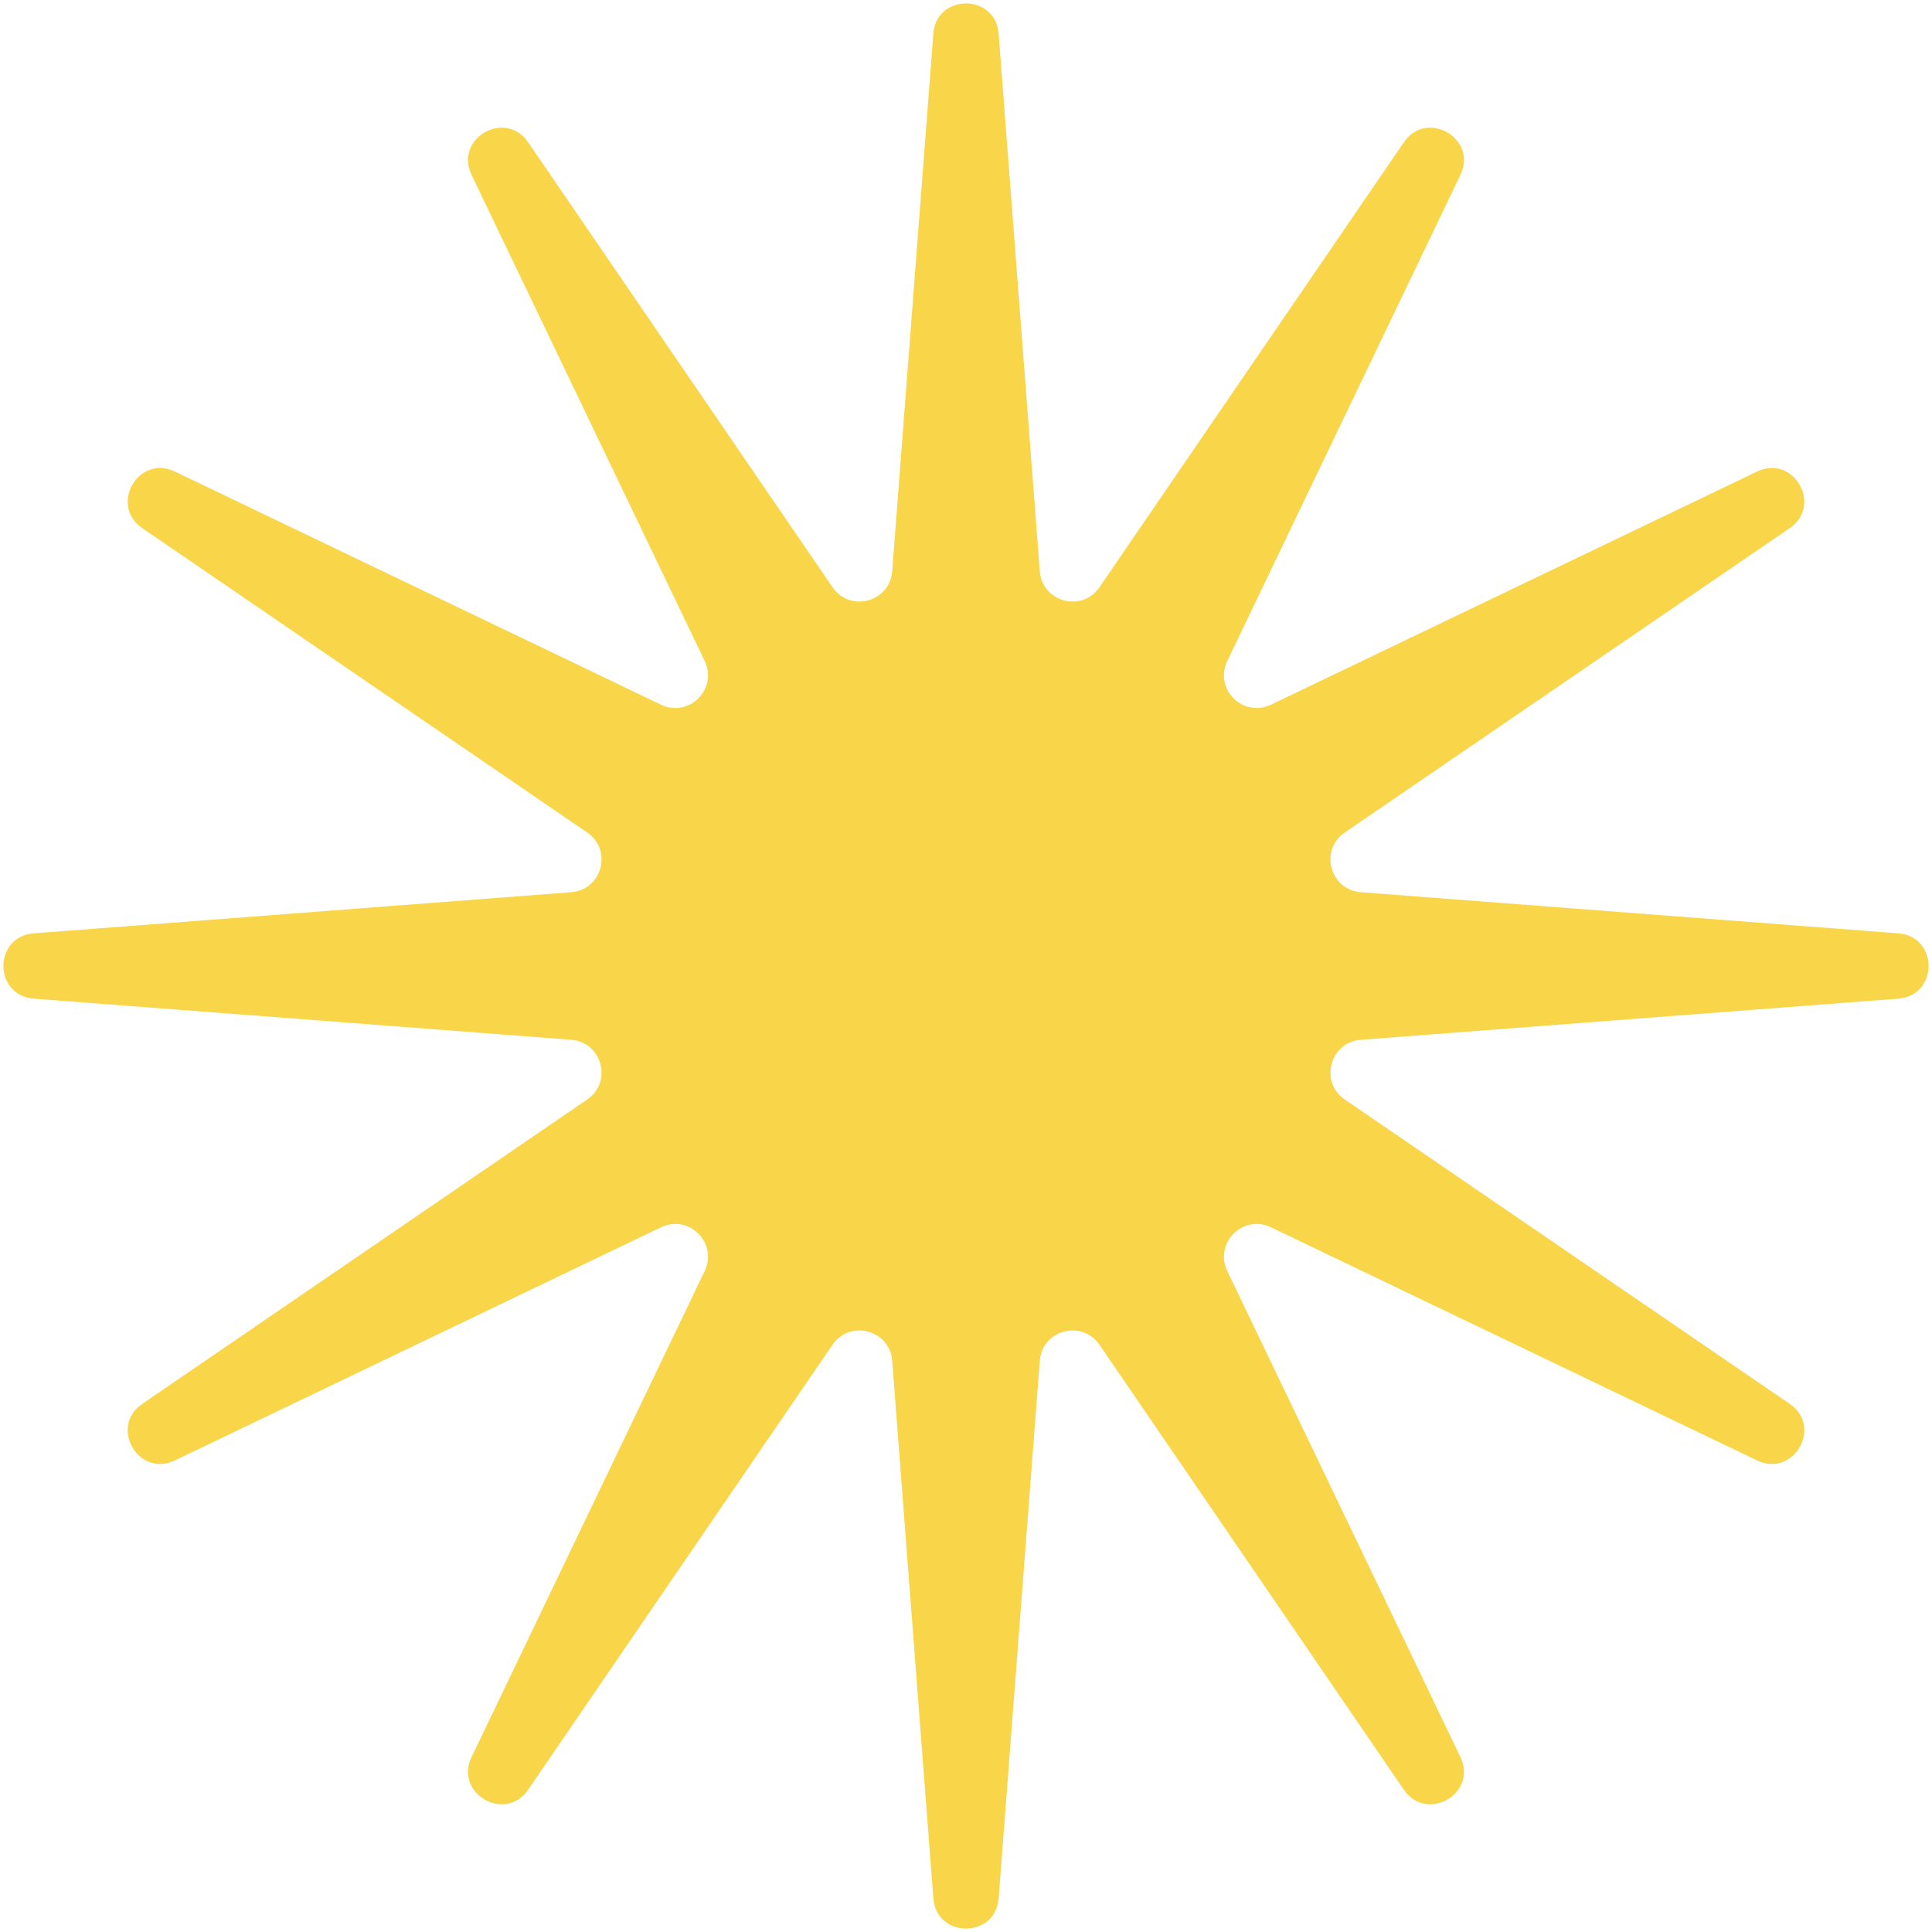 <svg width="118" height="118" viewBox="0 0 118 118" fill="none" xmlns="http://www.w3.org/2000/svg">
<path d="M57.006 2.057C57.194 -0.406 60.806 -0.406 60.994 2.057L63.507 34.89C63.651 36.774 66.085 37.426 67.152 35.867L85.744 8.689C87.139 6.65 90.267 8.456 89.198 10.683L74.958 40.374C74.141 42.077 75.923 43.859 77.626 43.042L107.317 28.802C109.544 27.733 111.35 30.861 109.311 32.256L82.133 50.848C80.574 51.915 81.226 54.349 83.11 54.493L115.943 57.006C118.406 57.194 118.406 60.806 115.943 60.994L83.11 63.507C81.226 63.651 80.574 66.085 82.133 67.152L109.311 85.744C111.35 87.139 109.544 90.267 107.317 89.198L77.626 74.958C75.923 74.141 74.141 75.923 74.958 77.626L89.198 107.317C90.267 109.544 87.139 111.35 85.744 109.311L67.152 82.133C66.085 80.574 63.651 81.226 63.507 83.11L60.994 115.943C60.806 118.406 57.194 118.406 57.006 115.943L54.493 83.11C54.349 81.226 51.915 80.574 50.848 82.133L32.256 109.311C30.861 111.35 27.733 109.544 28.802 107.317L43.042 77.626C43.859 75.923 42.077 74.141 40.374 74.958L10.683 89.198C8.456 90.267 6.65 87.139 8.689 85.744L35.867 67.152C37.426 66.085 36.774 63.651 34.89 63.507L2.057 60.994C-0.406 60.806 -0.406 57.194 2.057 57.006L34.89 54.493C36.774 54.349 37.426 51.915 35.867 50.848L8.689 32.256C6.65 30.861 8.456 27.733 10.683 28.802L40.374 43.042C42.077 43.859 43.859 42.077 43.042 40.374L28.802 10.683C27.733 8.456 30.861 6.65 32.256 8.689L50.848 35.867C51.915 37.426 54.349 36.774 54.493 34.89L57.006 2.057Z" fill="#F9D549"/>
</svg>
